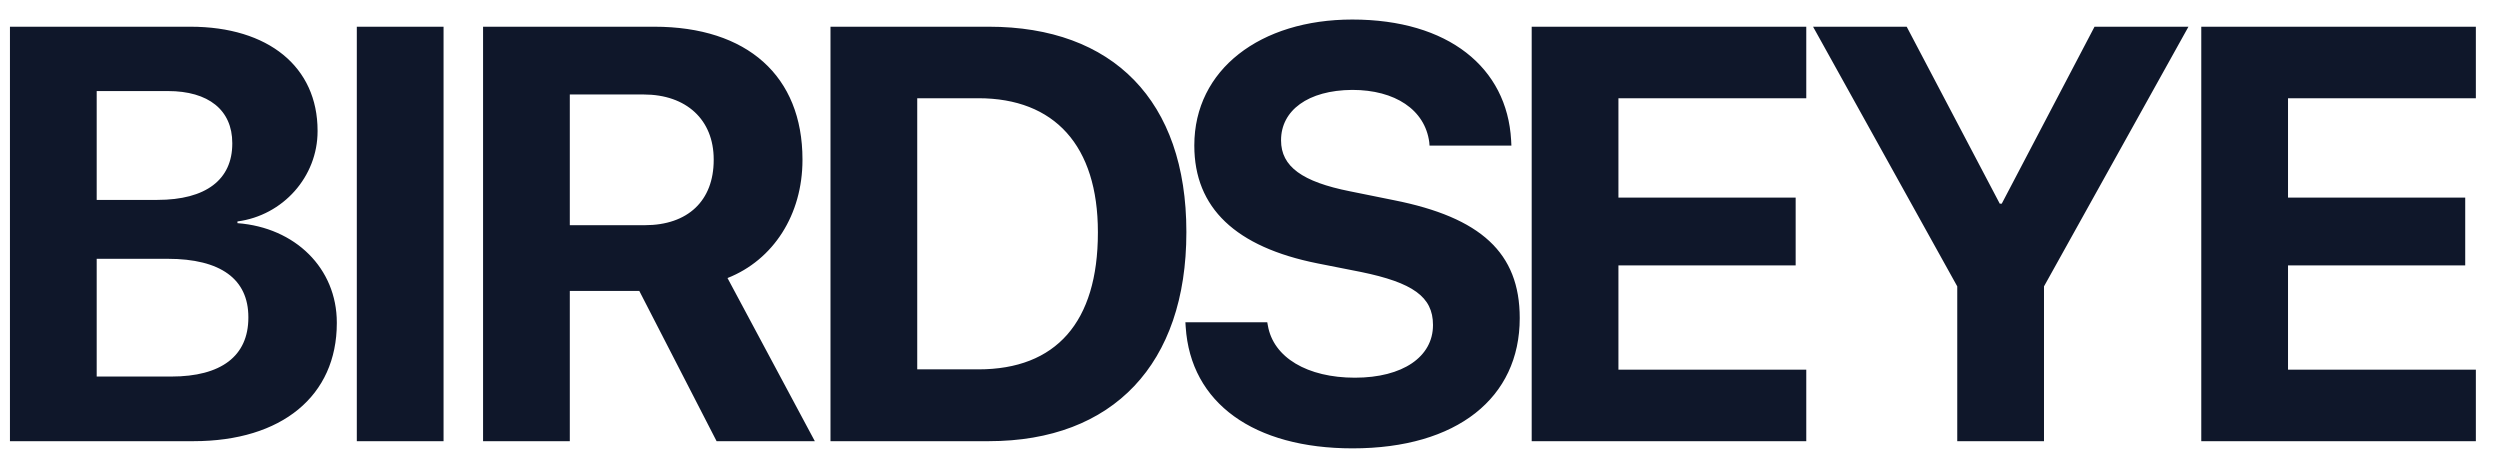 <svg width="102" height="19" viewBox="0 0 102 19" fill="none" xmlns="http://www.w3.org/2000/svg">
<path d="M0.406 18V1.09H7.766C10.953 1.09 12.957 2.73 12.957 5.332V5.355C12.957 7.207 11.551 8.789 9.688 9.035V9.105C12.043 9.281 13.742 10.945 13.742 13.16V13.184C13.742 16.148 11.504 18 7.895 18H0.406ZM6.852 3.715H3.945V8.156H6.418C8.41 8.156 9.477 7.324 9.477 5.859V5.836C9.477 4.488 8.504 3.715 6.852 3.715ZM6.84 10.559H3.945V15.363H6.992C9.02 15.363 10.133 14.531 10.133 12.961V12.938C10.133 11.391 9.008 10.559 6.84 10.559ZM14.558 18V1.09H18.097V18H14.558ZM19.709 18V1.09H26.694C30.491 1.09 32.741 3.105 32.741 6.504V6.527C32.741 8.754 31.557 10.605 29.682 11.344L33.245 18H29.237L26.084 11.871H23.248V18H19.709ZM23.248 9.188H26.307C28.065 9.188 29.119 8.191 29.119 6.527V6.504C29.119 4.887 28.006 3.855 26.26 3.855H23.248V9.188ZM33.884 18V1.09H40.341C45.404 1.09 48.404 4.102 48.404 9.457V9.48C48.404 14.848 45.416 18 40.341 18H33.884ZM37.423 15.07H39.919C43.084 15.07 44.794 13.148 44.794 9.492V9.469C44.794 5.941 43.025 4.008 39.919 4.008H37.423V15.07ZM55.185 18.293C51.165 18.293 48.575 16.453 48.376 13.336L48.364 13.148H51.704L51.728 13.277C51.95 14.59 53.345 15.41 55.279 15.41C57.236 15.41 58.466 14.555 58.466 13.266V13.254C58.466 12.105 57.634 11.531 55.536 11.098L53.755 10.746C50.415 10.078 48.728 8.484 48.728 5.941V5.93C48.728 2.836 51.423 0.797 55.173 0.797C59.087 0.797 61.489 2.754 61.654 5.719L61.665 5.941H58.325L58.314 5.801C58.138 4.477 56.919 3.668 55.173 3.668C53.357 3.68 52.267 4.512 52.267 5.719V5.73C52.267 6.797 53.134 7.418 55.079 7.805L56.872 8.168C60.411 8.871 62.005 10.312 62.005 12.973V12.984C62.005 16.23 59.45 18.293 55.185 18.293ZM62.493 18V1.09H73.696V4.008H66.032V8.062H73.263V10.828H66.032V15.082H73.696V18H62.493ZM79.856 18V11.684L73.973 1.09H77.793L81.59 8.309H81.672L85.457 1.09H89.289L83.395 11.684V18H79.856ZM89.812 18V1.09H101.015V4.008H93.351V8.062H100.581V10.828H93.351V15.082H101.015V18H89.812Z" fill="#0F172A"/>
</svg>
